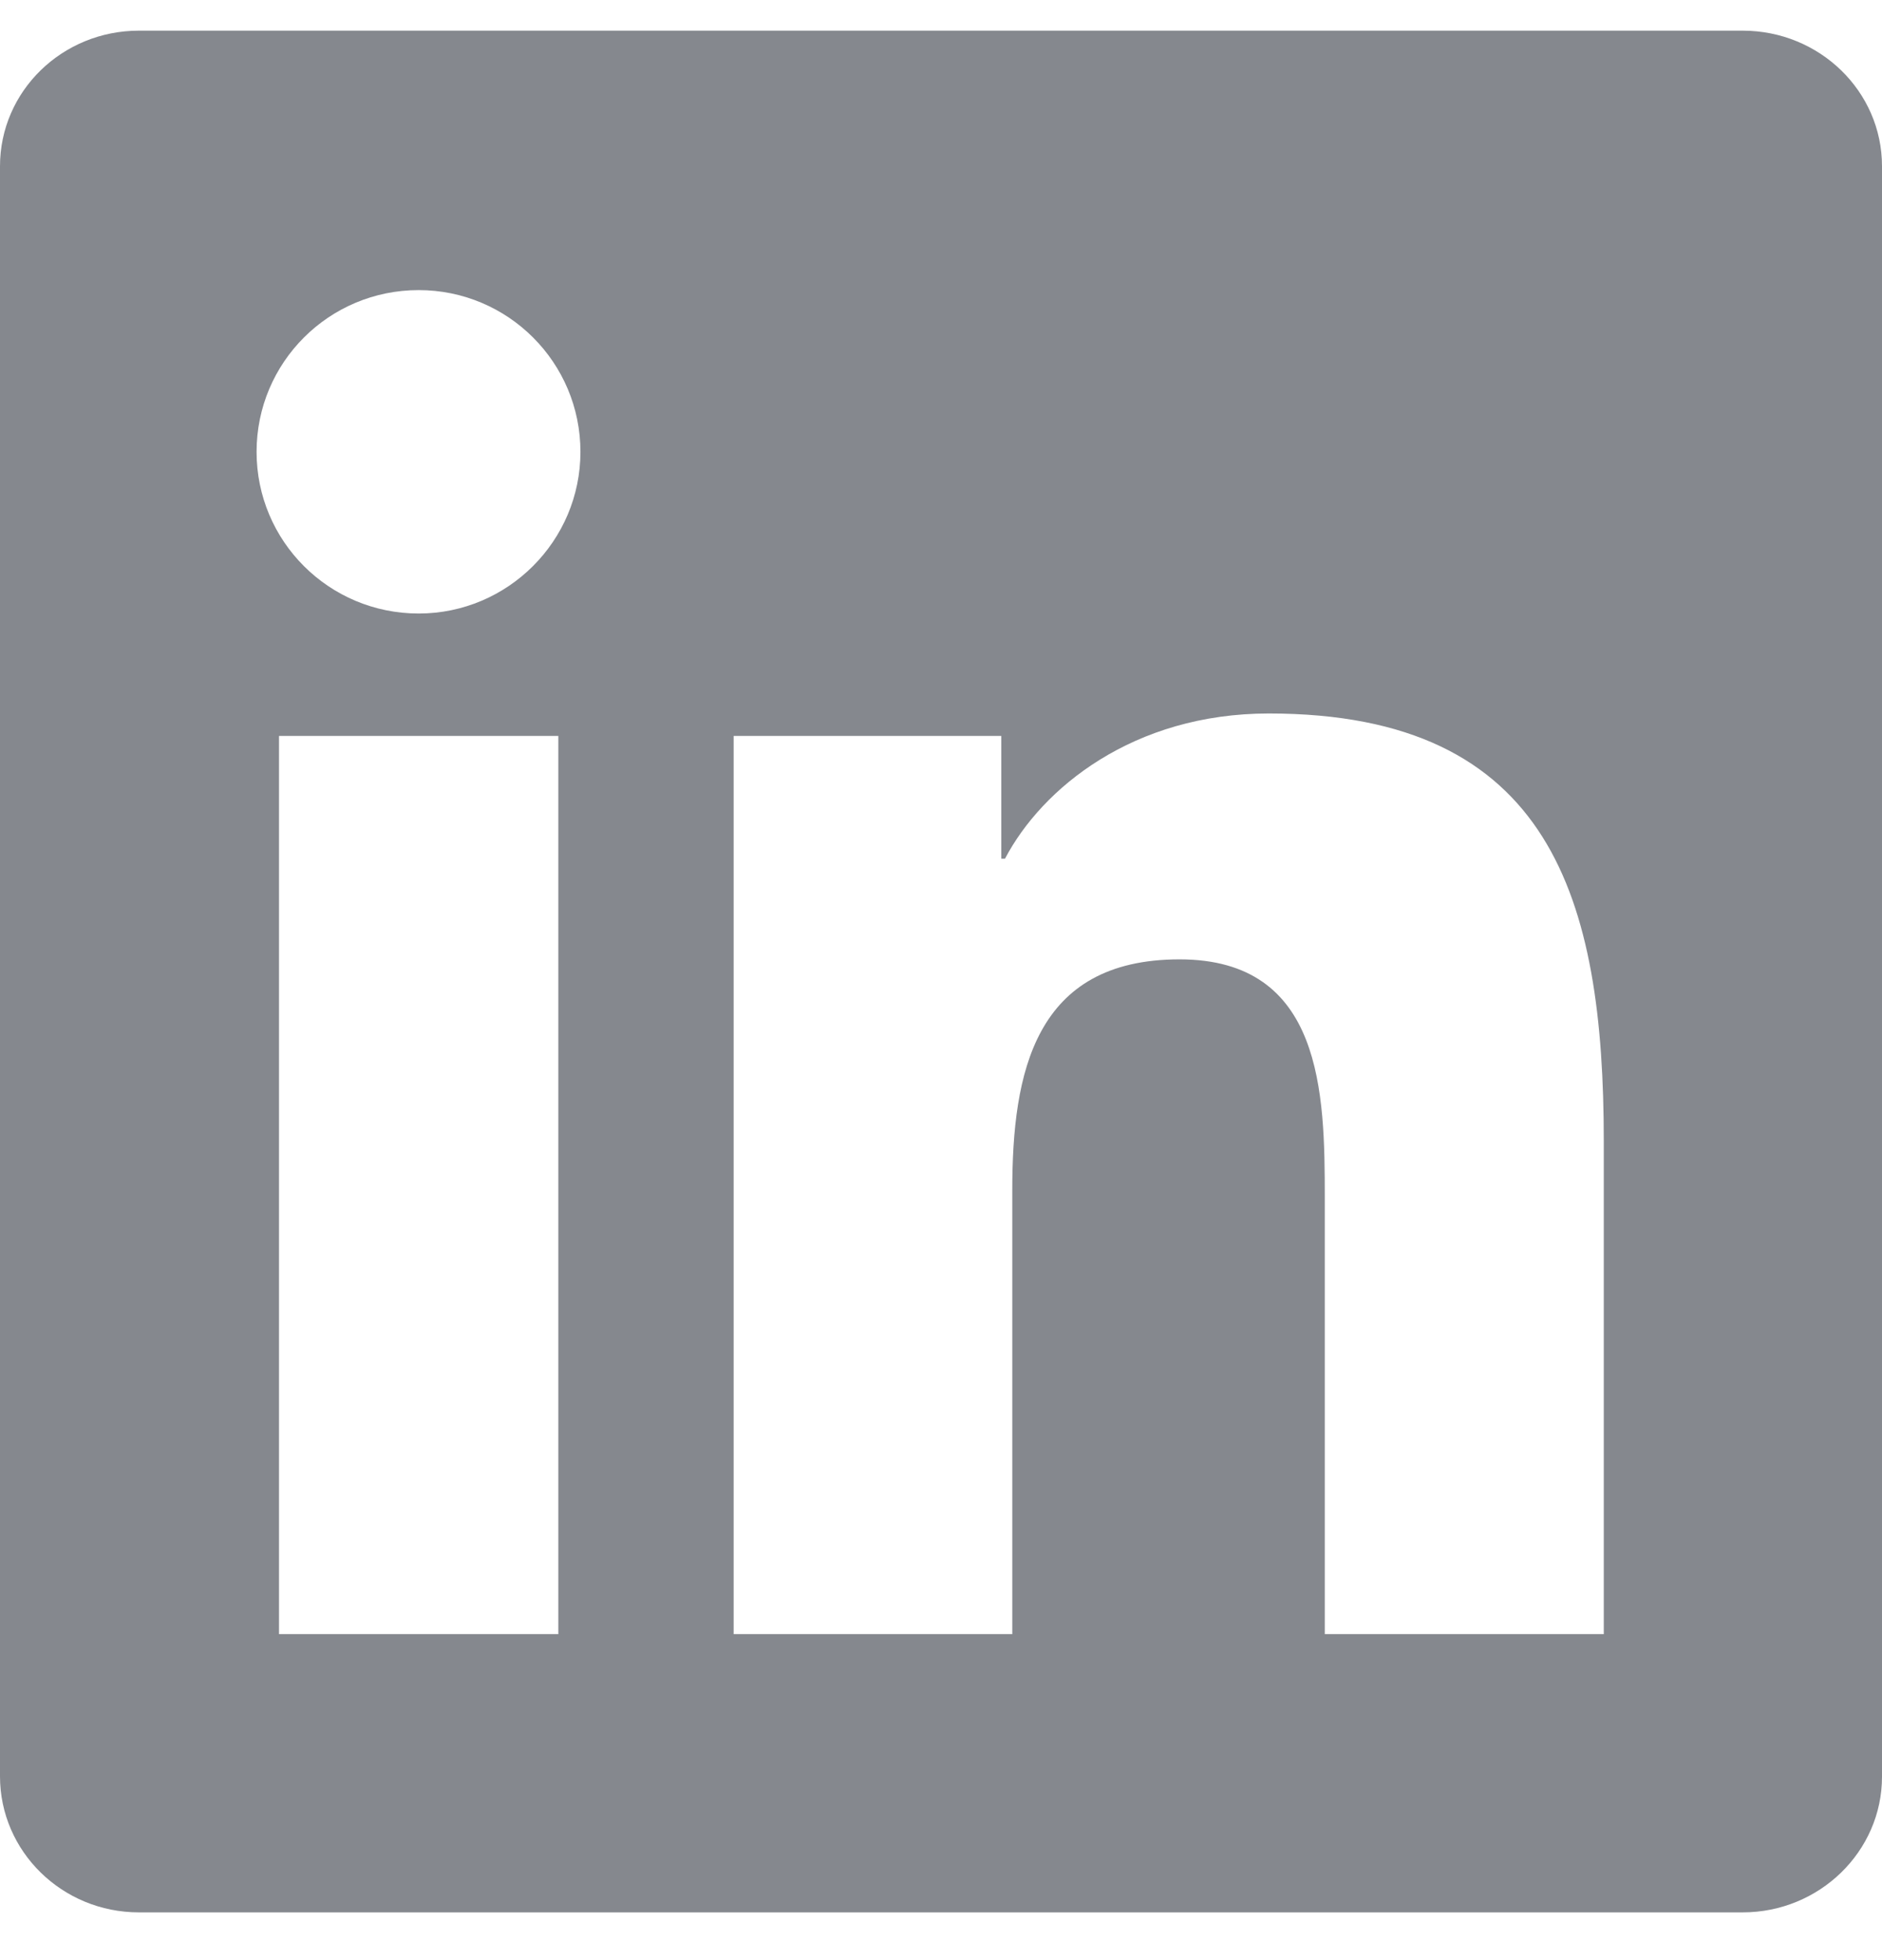 <svg xmlns="http://www.w3.org/2000/svg" width="24" height="25" viewBox="0 0 24 25" fill="none">
  <path d="M22.223 0.391H1.772C0.792 0.391 0 1.164 0 2.12V22.656C0 23.613 0.792 24.391 1.772 24.391H22.223C23.203 24.391 24 23.613 24 22.661V2.12C24 1.164 23.203 0.391 22.223 0.391ZM7.12 20.842H3.558V9.386H7.12V20.842ZM5.339 7.825C4.195 7.825 3.272 6.902 3.272 5.763C3.272 4.623 4.195 3.7 5.339 3.7C6.478 3.7 7.402 4.623 7.402 5.763C7.402 6.897 6.478 7.825 5.339 7.825ZM20.452 20.842H16.894V15.273C16.894 13.947 16.87 12.236 15.042 12.236C13.191 12.236 12.909 13.684 12.909 15.18V20.842H9.356V9.386H12.769V10.952H12.816C13.289 10.052 14.452 9.1 16.181 9.1C19.786 9.1 20.452 11.472 20.452 14.556V20.842Z" fill="#85888E"/>
</svg>
